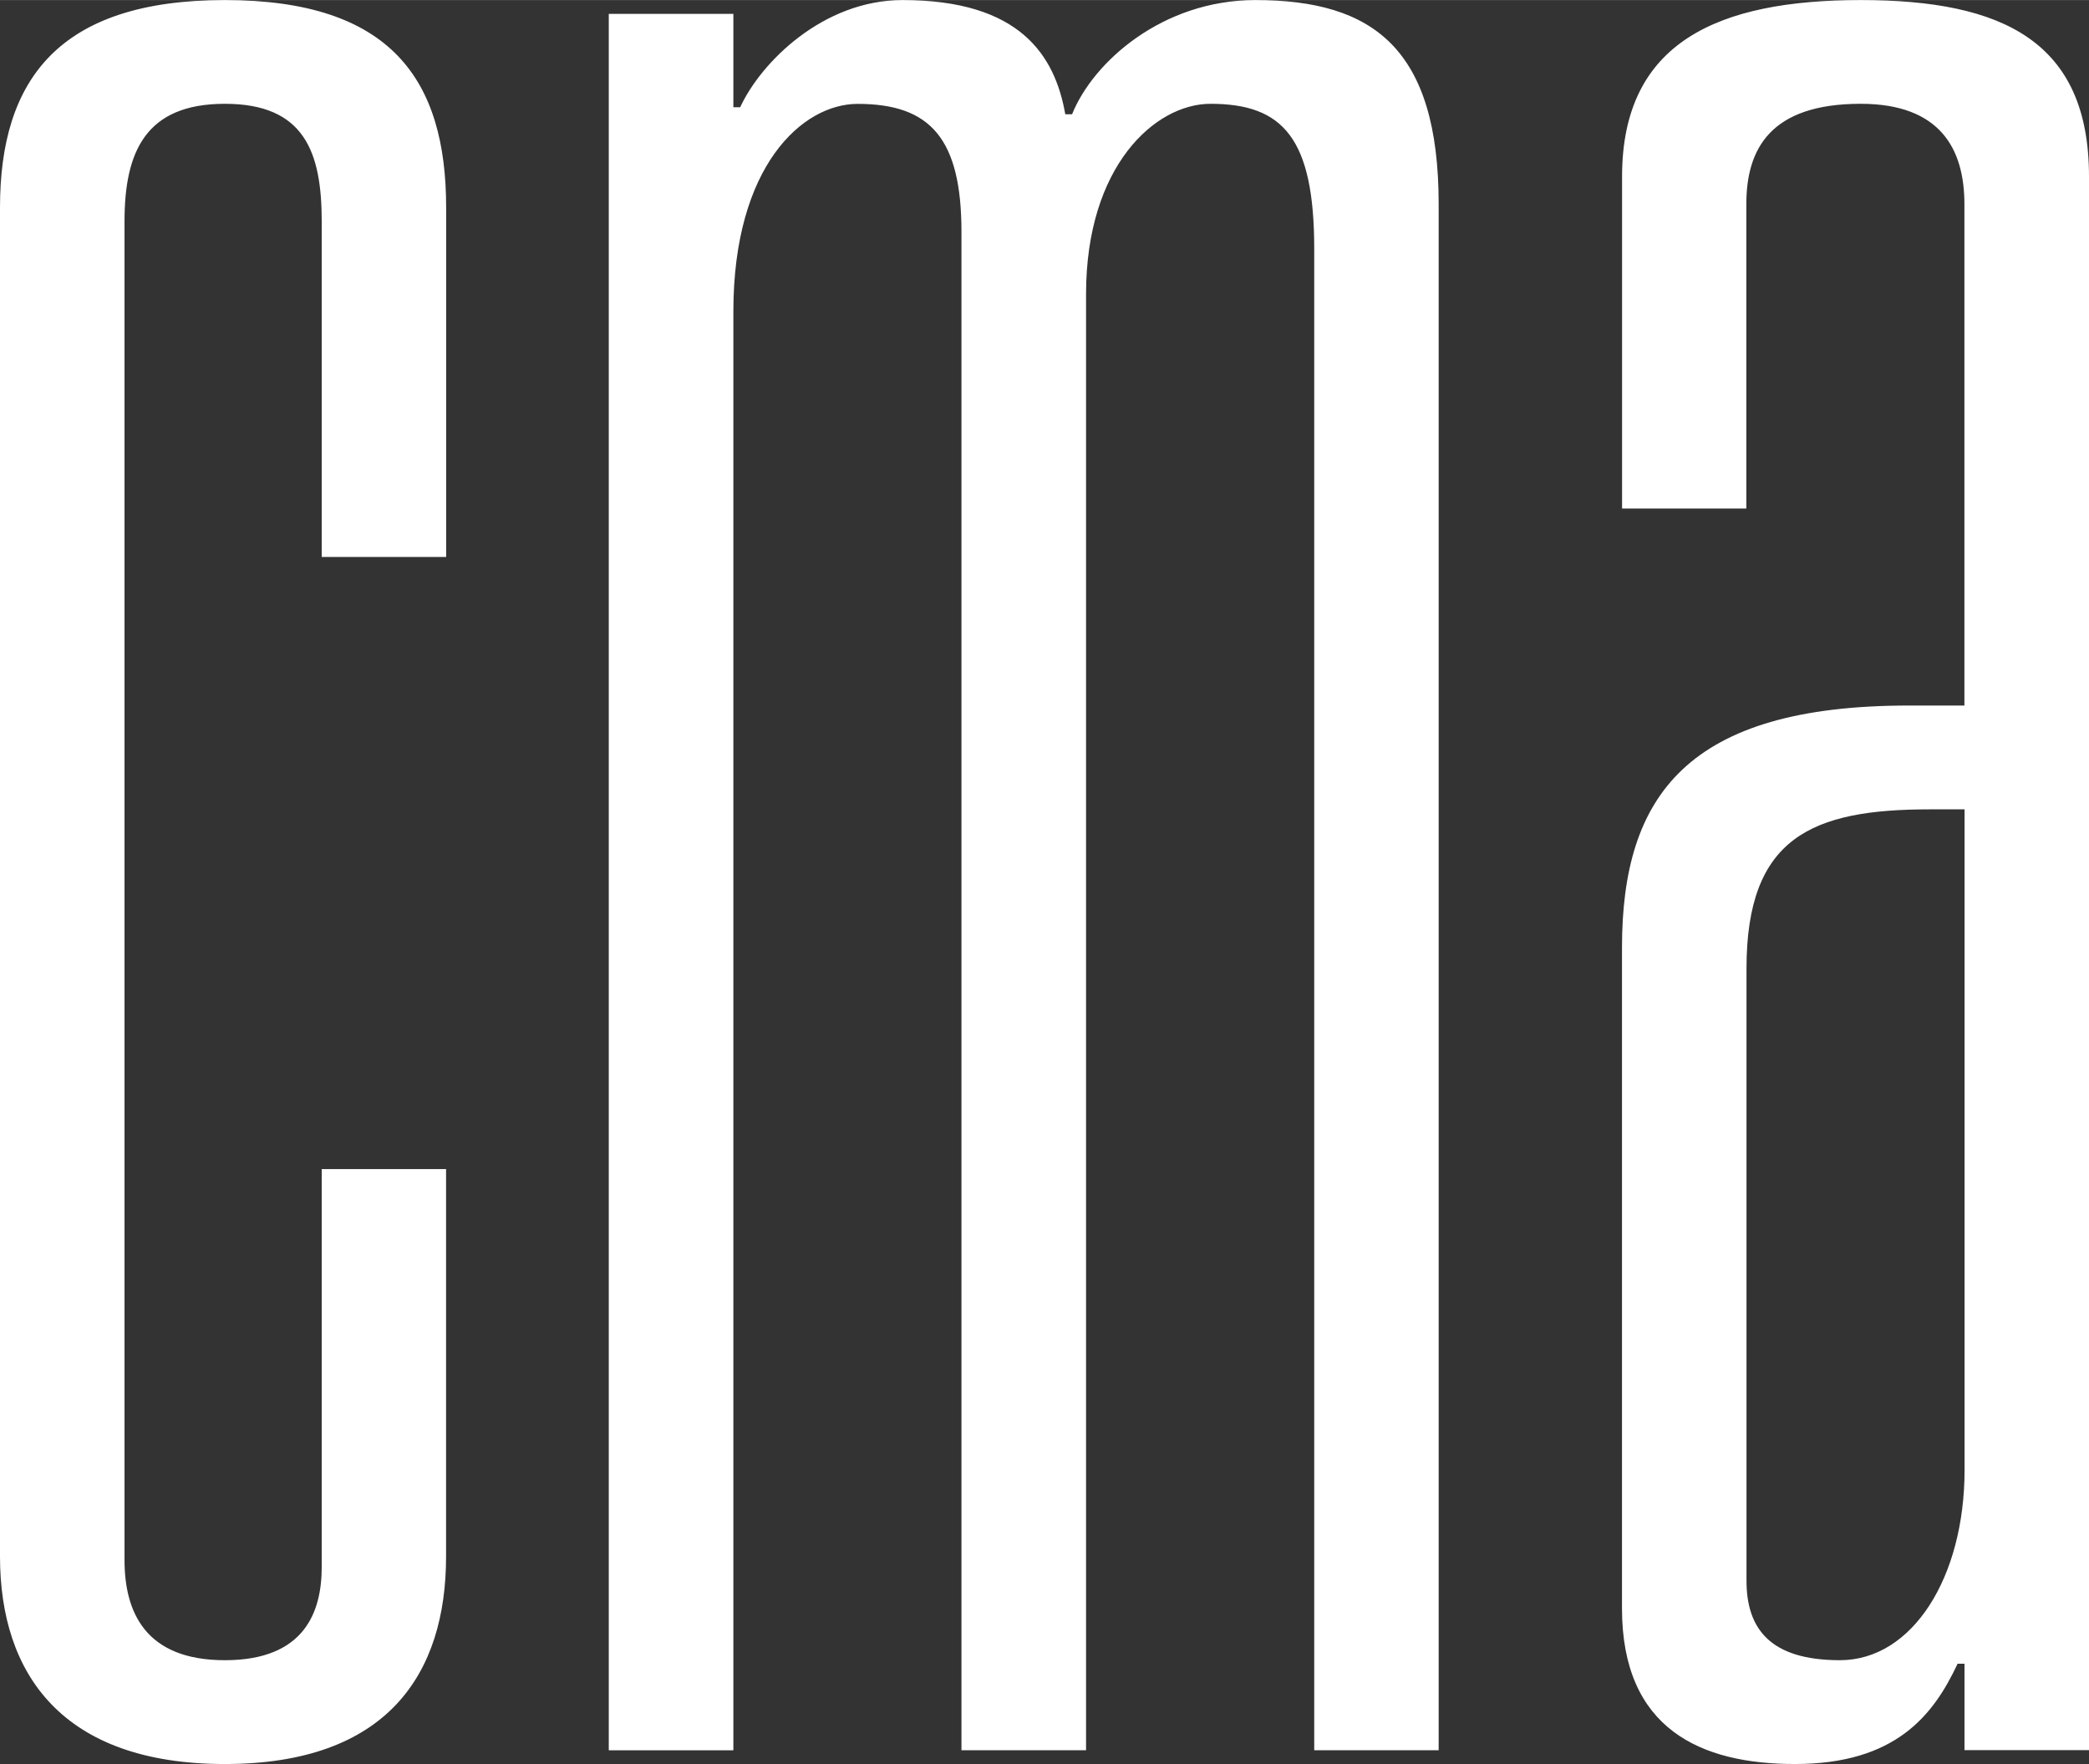 <svg xmlns="http://www.w3.org/2000/svg" id="Layer_1" viewBox="0 0 260.38 219.86" width="75" height="63.333"><rect x="0" y="0" width="260.38" height="219.86" fill="#333333" stroke="none"/><path d="M55.6 145.71v48.28c0 14.67-7.34 25.87-27.58 25.87S0 208.66 0 193.99V25.86C0 9.92 7.33 0 28.03 0s27.58 9.92 27.58 25.86v43.55H40.1V27.59c0-8.62-2.14-14.66-12.07-14.66s-12.51 6.04-12.51 14.66v166.84c0 6.46 2.57 12.49 12.51 12.49S40.1 200.9 40.1 195.3v-49.59h15.51ZM75.88 1.72h15.53v11.64h.85C94.84 7.76 102.59 0 112.5 0c14.64 0 18.99 6.9 20.28 14.23h.85C136.22 7.76 144.85 0 156.48 0c14.66 0 22.84 6.03 22.84 25.43v192.71h-15.51V31.03c0-13.8-3.88-18.1-12.93-18.1-6.91 0-15.51 7.76-15.51 23.71v181.5h-15.53V28.9c0-11.66-3.89-15.96-12.94-15.96-6.89 0-15.49 7.76-15.49 25.87v179.34H75.88V1.72ZM202.18 63.38V21.99C202.18 5.17 214.24 0 231.94 0s28.44 5.17 28.44 21.99v196.14h-15.52v-10.77H244c-3.02 6.46-7.76 12.5-20.29 12.5-11.65 0-21.54-4.31-21.54-19.4v-82.35c0-18.97 8.17-30.18 35.77-30.18h6.91v-62.5c0-6.89-3.03-12.5-12.93-12.5-11.24 0-14.25 5.61-14.25 12.5v37.94h-15.5Zm15.51 133.65c0 6.02 3.01 9.89 11.64 9.89 9.06 0 15.54-10.35 15.54-23.71v-82.34h-4.33c-14.67 0-22.85 3.46-22.85 19.83v76.33Z" style="fill:#fff"></path></svg>